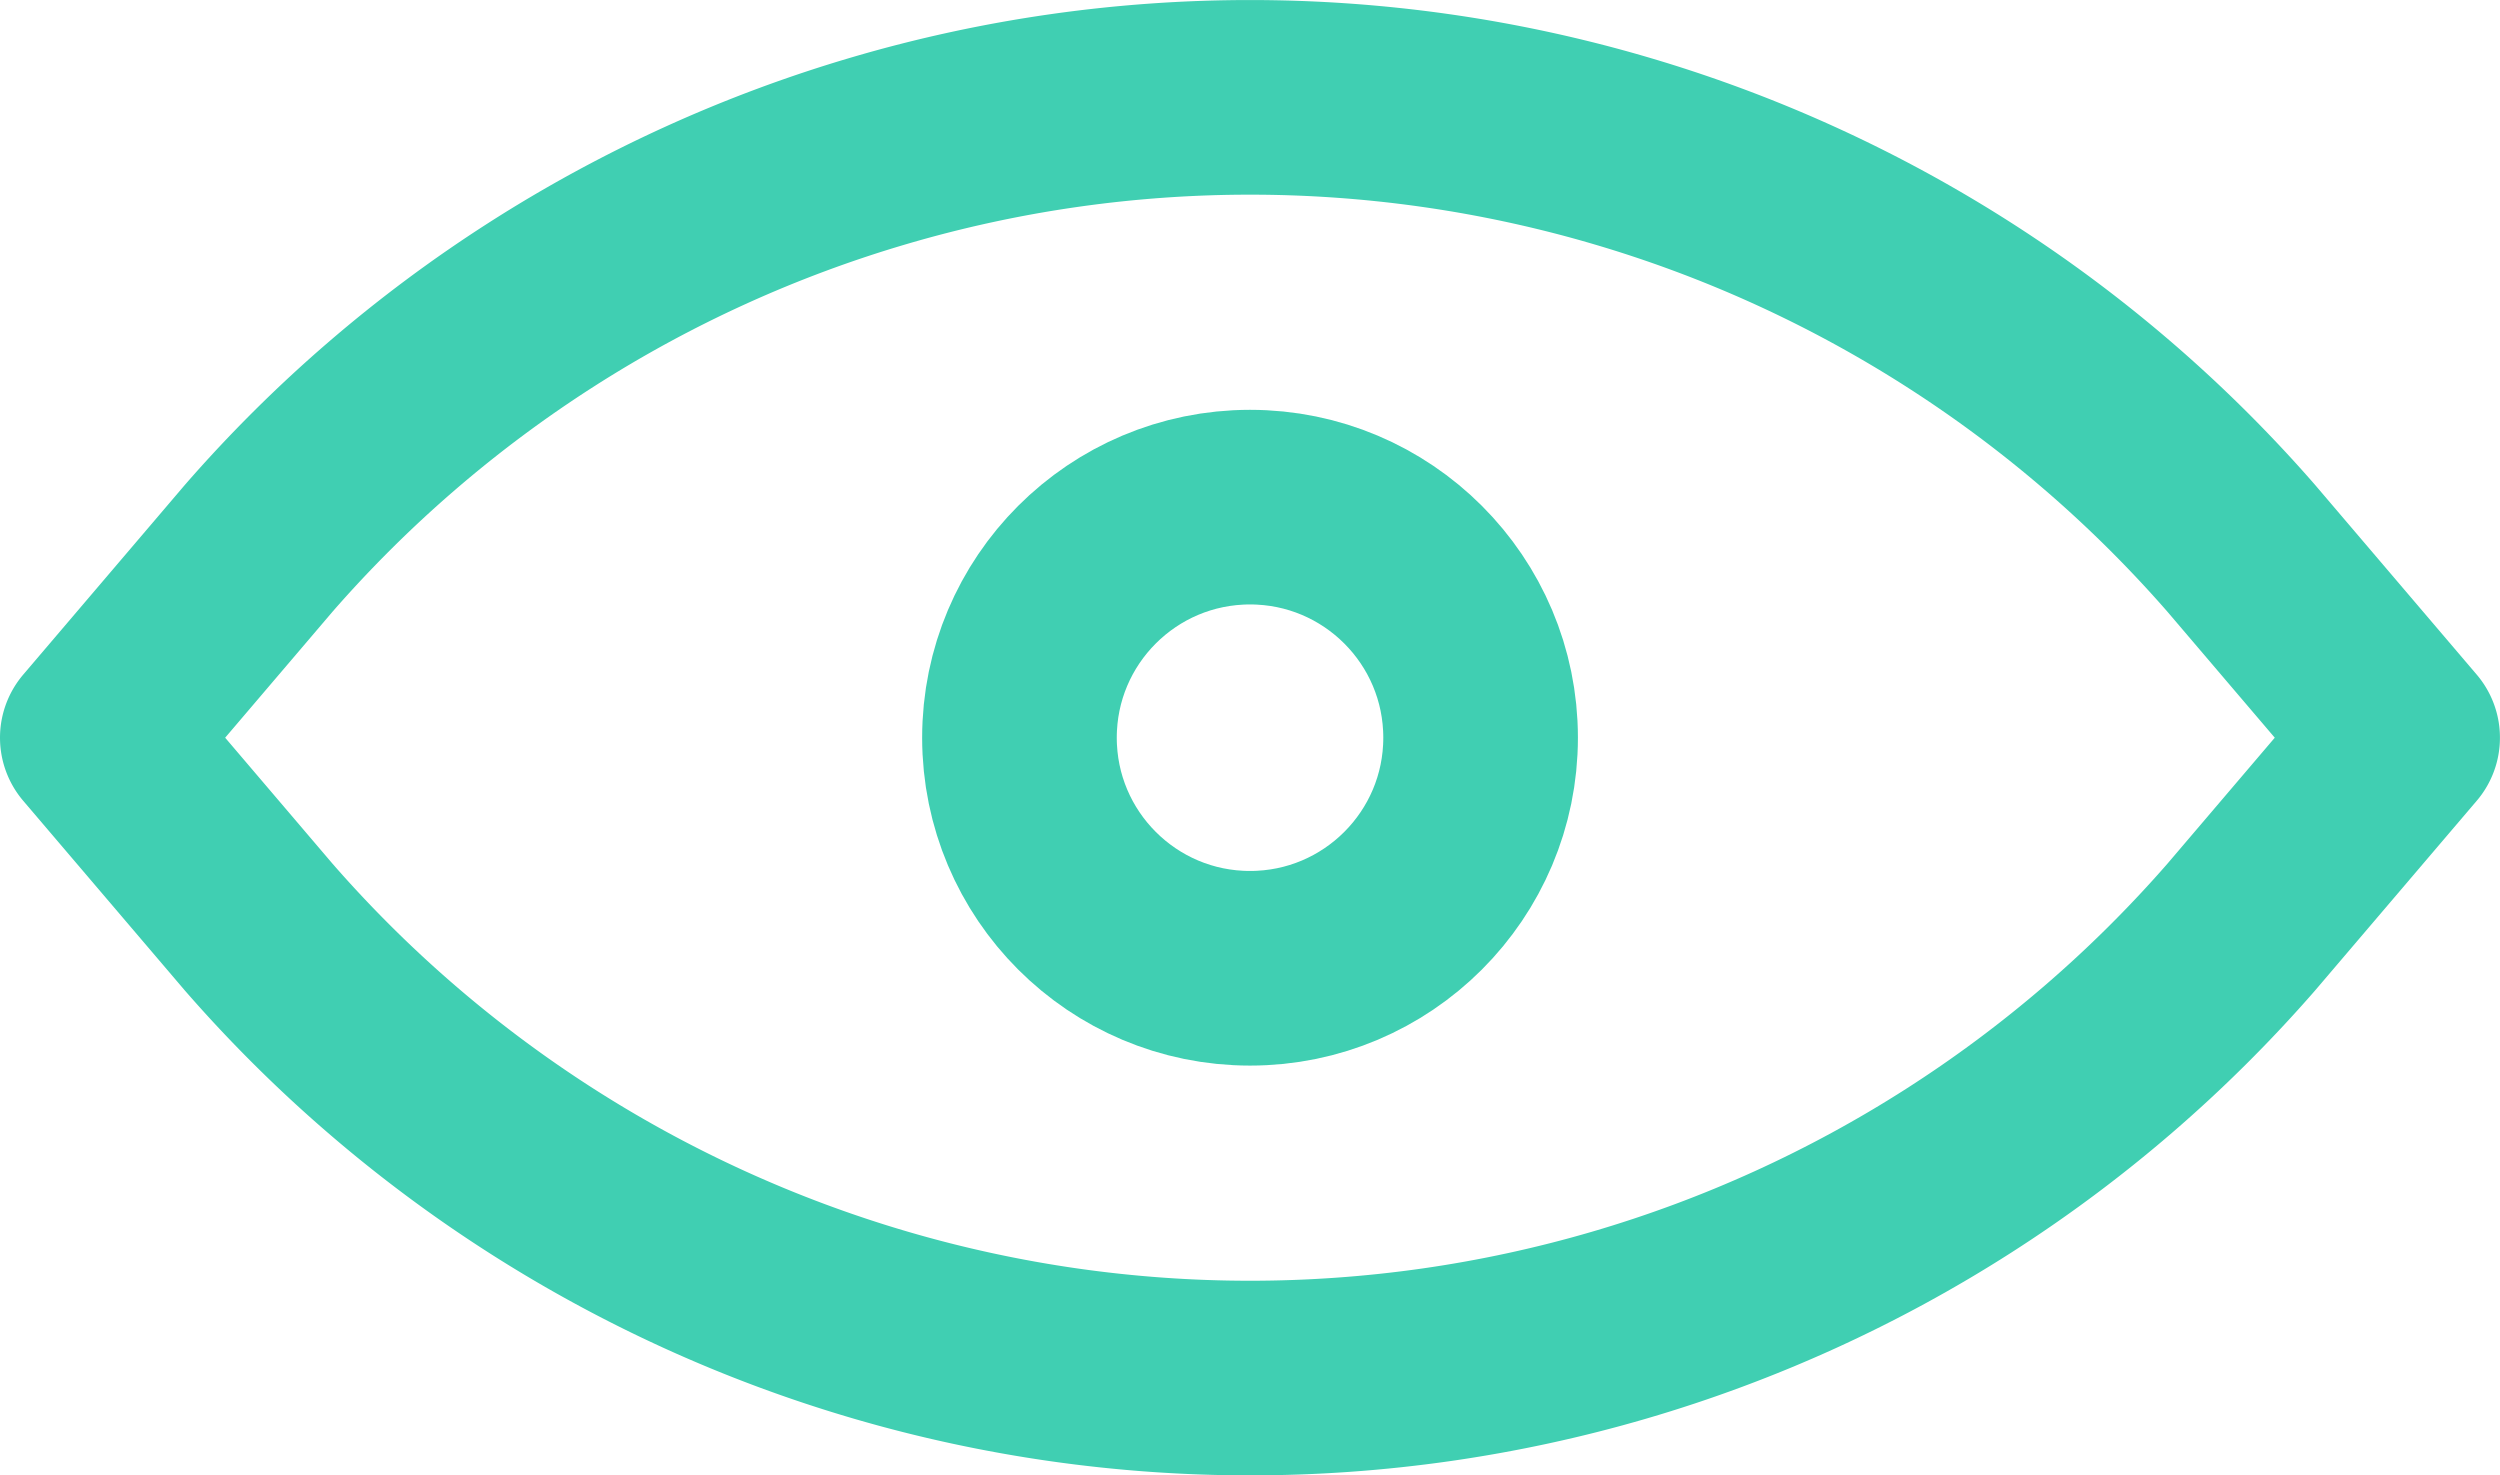 <svg xmlns="http://www.w3.org/2000/svg" width="38.535" height="22.741" viewBox="0 0 38.535 22.741">
  <g id="Visibility" transform="translate(1.5 1.5)">
    <path id="Path_318" data-name="Path 318" d="M820.488,482.951,818,485.871l2.488,2.92a20.269,20.269,0,0,0,30.558,0l2.488-2.92-2.488-2.92A20.269,20.269,0,0,0,820.488,482.951Z" transform="translate(-818 -476)" fill="rgba(0,0,0,0)" stroke="#40cfb2" stroke-linecap="round" stroke-linejoin="round" stroke-width="3"/>
    <circle id="Ellipse_6" data-name="Ellipse 6" cx="3.554" cy="3.554" r="3.554" transform="translate(14.214 6.317)" fill="rgba(0,0,0,0)" stroke="#40cfb2" stroke-linecap="round" stroke-linejoin="round" stroke-width="3"/>
  </g>
</svg>
